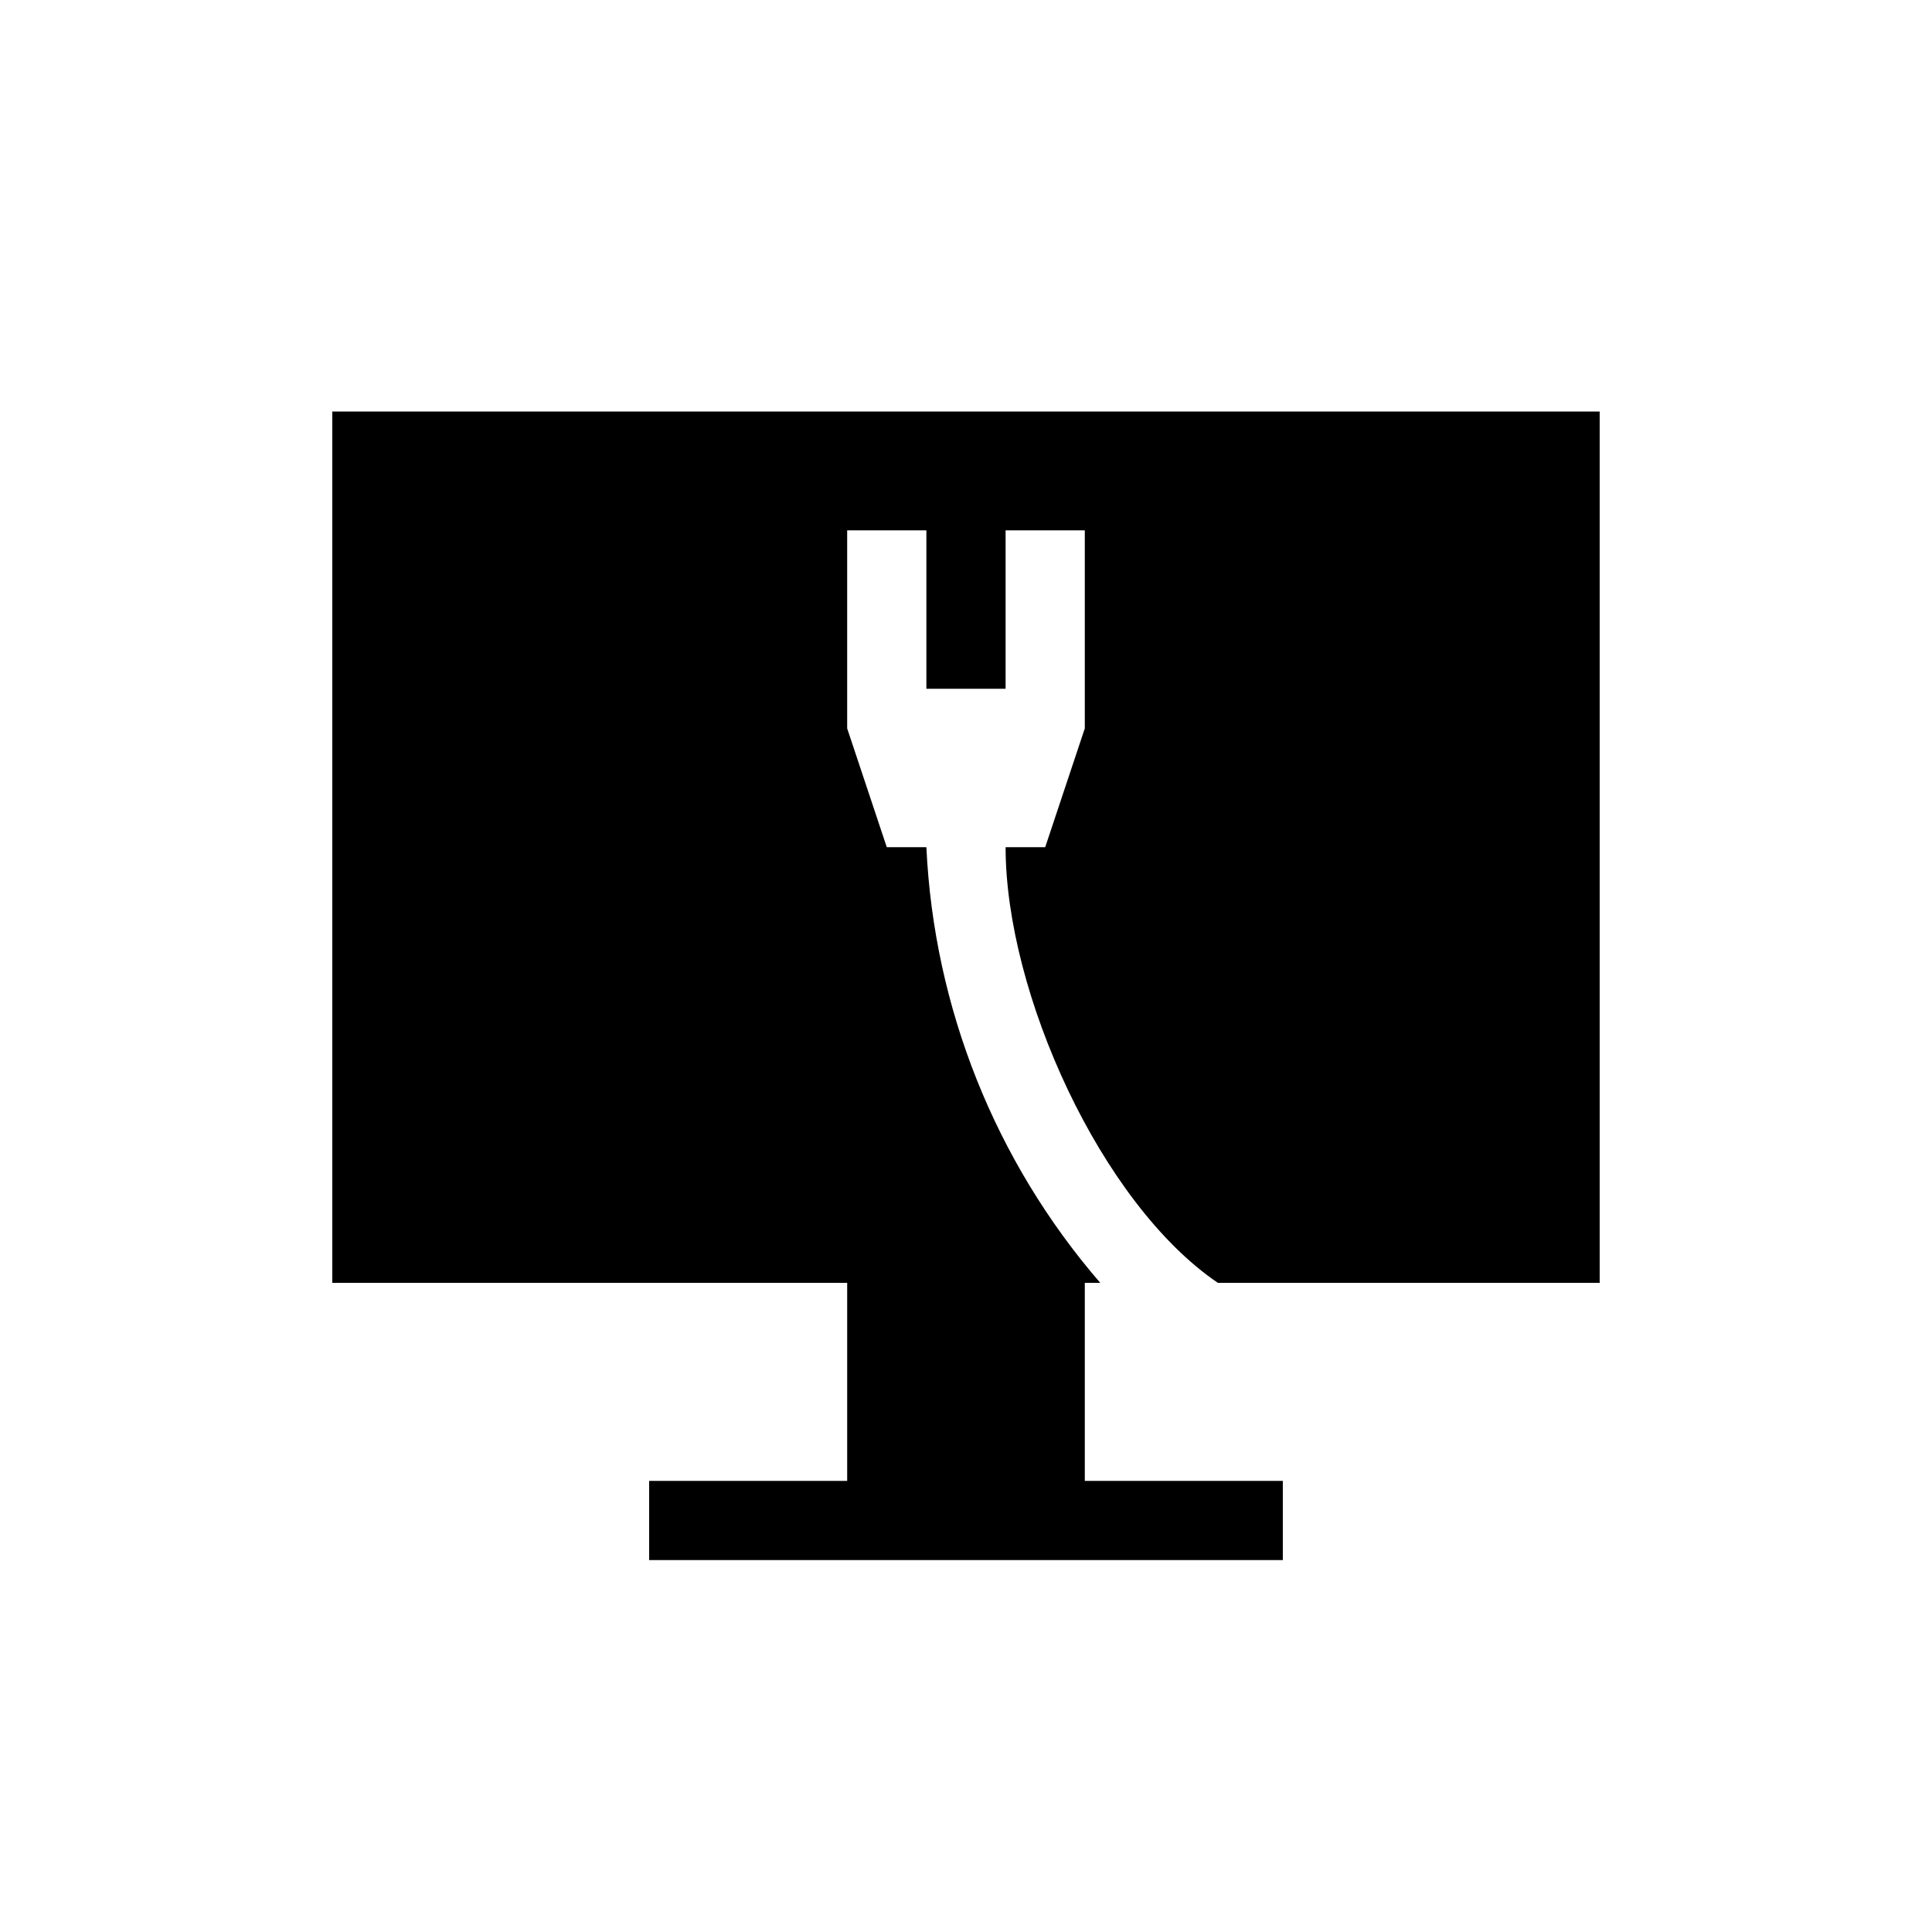 <?xml version="1.0" encoding="UTF-8"?>
<!-- Uploaded to: ICON Repo, www.svgrepo.com, Generator: ICON Repo Mixer Tools -->
<svg fill="#000000" width="800px" height="800px" version="1.1" viewBox="144 144 512 512" xmlns="http://www.w3.org/2000/svg">
 <path d="m420.99 368.51h-10.496c0 38.625 25.297 94.465 56.258 115.46l101.18-0.004v-230.91h-335.87v230.91h136.45v52.48h-52.48v20.992h167.93v-20.992h-52.477v-52.48h4.094-0.004c-27.848-32.238-44.074-72.895-46.074-115.45h-10.496l-10.496-31.488v-52.48h20.992v41.984h20.992v-41.984h20.992v52.48z"/>
</svg>